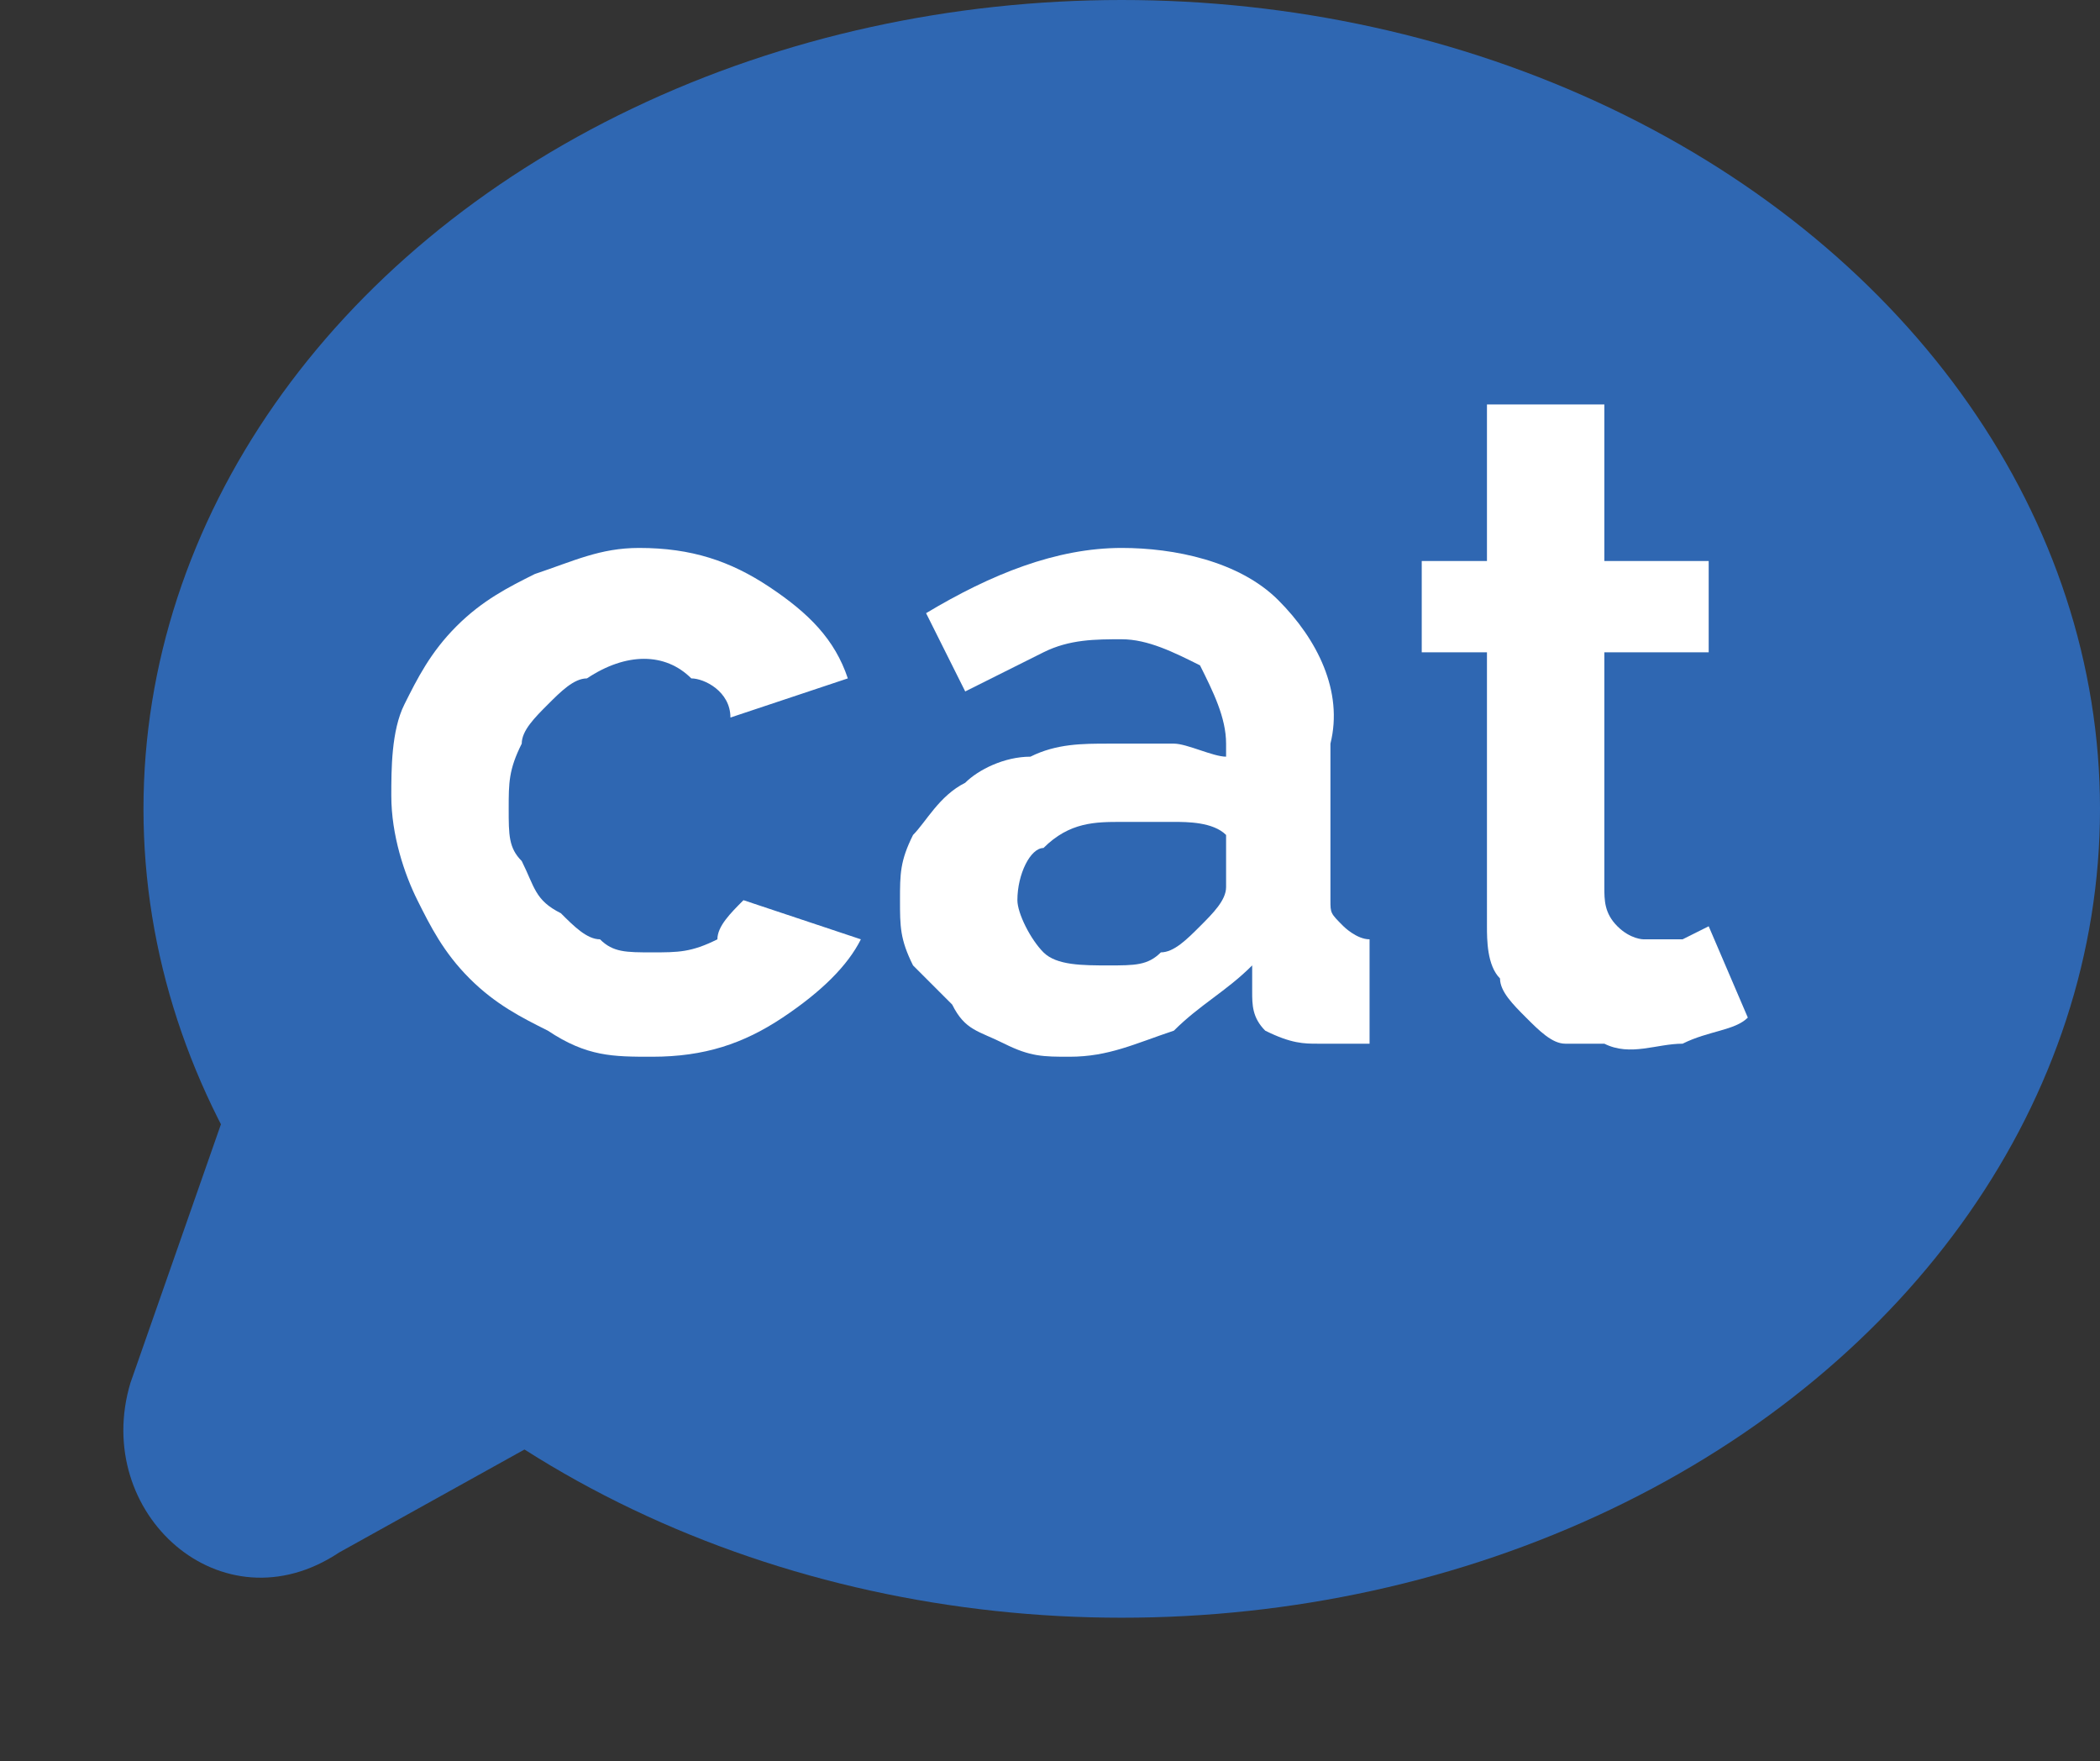 <?xml version="1.0" encoding="utf-8"?>
<!-- Generator: Adobe Illustrator 21.1.0, SVG Export Plug-In . SVG Version: 6.00 Build 0)  -->
<svg version="1.1" id="Capa_1" xmlns="http://www.w3.org/2000/svg" xmlns:xlink="http://www.w3.org/1999/xlink" x="0px" y="0px"
	 viewBox="0 0 16.1 13.5" style="enable-background:new 0 0 16.1 13.5;" xml:space="preserve">
<rect x="0" y="0" width="16.1" height="13.5" fill="#333333" stroke="none"/>
<style type="text/css">
	.st0{fill:#2F67B2;}
	.st1{fill:#FFFFFF;}
</style>
<title>catala_on</title>
<g id="Layer_2">
	<g id="Layer_1-2">
		<path class="st0" d="M1.7,8.6l-0.7,2c-0.3,1,0.7,1.9,1.6,1.3l1.8-1"/>
		<ellipse class="st0" cx="8.6" cy="6.2" rx="7.5" ry="6.2"/>
		<path class="st1" d="M8.2,8.1C8,8.1,7.9,8.1,7.7,8C7.5,7.9,7.4,7.9,7.3,7.7C7.2,7.6,7.1,7.5,7,7.4C6.9,7.2,6.9,7.1,6.9,6.9
			s0-0.3,0.1-0.5C7.1,6.3,7.2,6.1,7.4,6c0.1-0.1,0.3-0.2,0.5-0.2c0.2-0.1,0.4-0.1,0.6-0.1s0.3,0,0.5,0c0.1,0,0.3,0.1,0.4,0.1V5.7
			c0-0.2-0.1-0.4-0.2-0.6C9,5,8.8,4.9,8.6,4.9C8.4,4.9,8.2,4.9,8,5S7.6,5.2,7.4,5.3L7.1,4.7c0.5-0.3,1-0.5,1.5-0.5
			c0.4,0,0.9,0.1,1.2,0.4s0.5,0.7,0.4,1.1v1.2c0,0.1,0,0.1,0.1,0.2c0,0,0.1,0.1,0.2,0.1V8c-0.1,0-0.3,0-0.4,0C10,8,9.9,8,9.7,7.9
			C9.6,7.8,9.6,7.7,9.6,7.6V7.4C9.4,7.6,9.2,7.7,9,7.9C8.7,8,8.5,8.1,8.2,8.1z M8.5,7.4c0.2,0,0.3,0,0.4-0.1c0.1,0,0.2-0.1,0.3-0.2
			C9.3,7,9.4,6.9,9.4,6.8V6.4C9.3,6.3,9.1,6.3,9,6.3s-0.3,0-0.4,0c-0.2,0-0.4,0-0.6,0.2c-0.1,0-0.2,0.2-0.2,0.4C7.8,7,7.9,7.2,8,7.3
			C8.1,7.4,8.3,7.4,8.5,7.4L8.5,7.4z"/>
		<path class="st1" d="M3,6.1c0-0.2,0-0.5,0.1-0.7C3.2,5.2,3.3,5,3.5,4.8s0.4-0.3,0.6-0.4c0.3-0.1,0.5-0.2,0.8-0.2
			c0.4,0,0.7,0.1,1,0.3c0.3,0.2,0.5,0.4,0.6,0.7L5.6,5.5c0-0.2-0.2-0.3-0.3-0.3C5.1,5,4.8,5,4.5,5.2c-0.1,0-0.2,0.1-0.3,0.2
			C4.1,5.5,4,5.6,4,5.7C3.9,5.9,3.9,6,3.9,6.2s0,0.3,0.1,0.4C4.1,6.8,4.1,6.9,4.3,7c0.1,0.1,0.2,0.2,0.3,0.2C4.7,7.3,4.8,7.3,5,7.3
			c0.2,0,0.3,0,0.5-0.1c0-0.1,0.1-0.2,0.2-0.3l0.9,0.3C6.5,7.4,6.3,7.6,6,7.8C5.7,8,5.4,8.1,5,8.1c-0.3,0-0.5,0-0.8-0.2
			C4,7.8,3.8,7.7,3.6,7.5C3.4,7.3,3.3,7.1,3.2,6.9C3.1,6.7,3,6.4,3,6.1z"/>
		<path class="st1" d="M13.4,7.8c-0.1,0.1-0.3,0.1-0.5,0.2c-0.2,0-0.4,0.1-0.6,0c-0.1,0-0.2,0-0.3,0s-0.2-0.1-0.3-0.2
			s-0.2-0.2-0.2-0.3c-0.1-0.1-0.1-0.3-0.1-0.4V5h-0.5V4.3h0.5V3.1h0.9v1.2h0.8V5h-0.8v1.8c0,0.1,0,0.2,0.1,0.3
			c0.1,0.1,0.2,0.1,0.2,0.1c0.1,0,0.2,0,0.3,0l0.2-0.1L13.4,7.8z"/>
	</g>
</g>
</svg>
